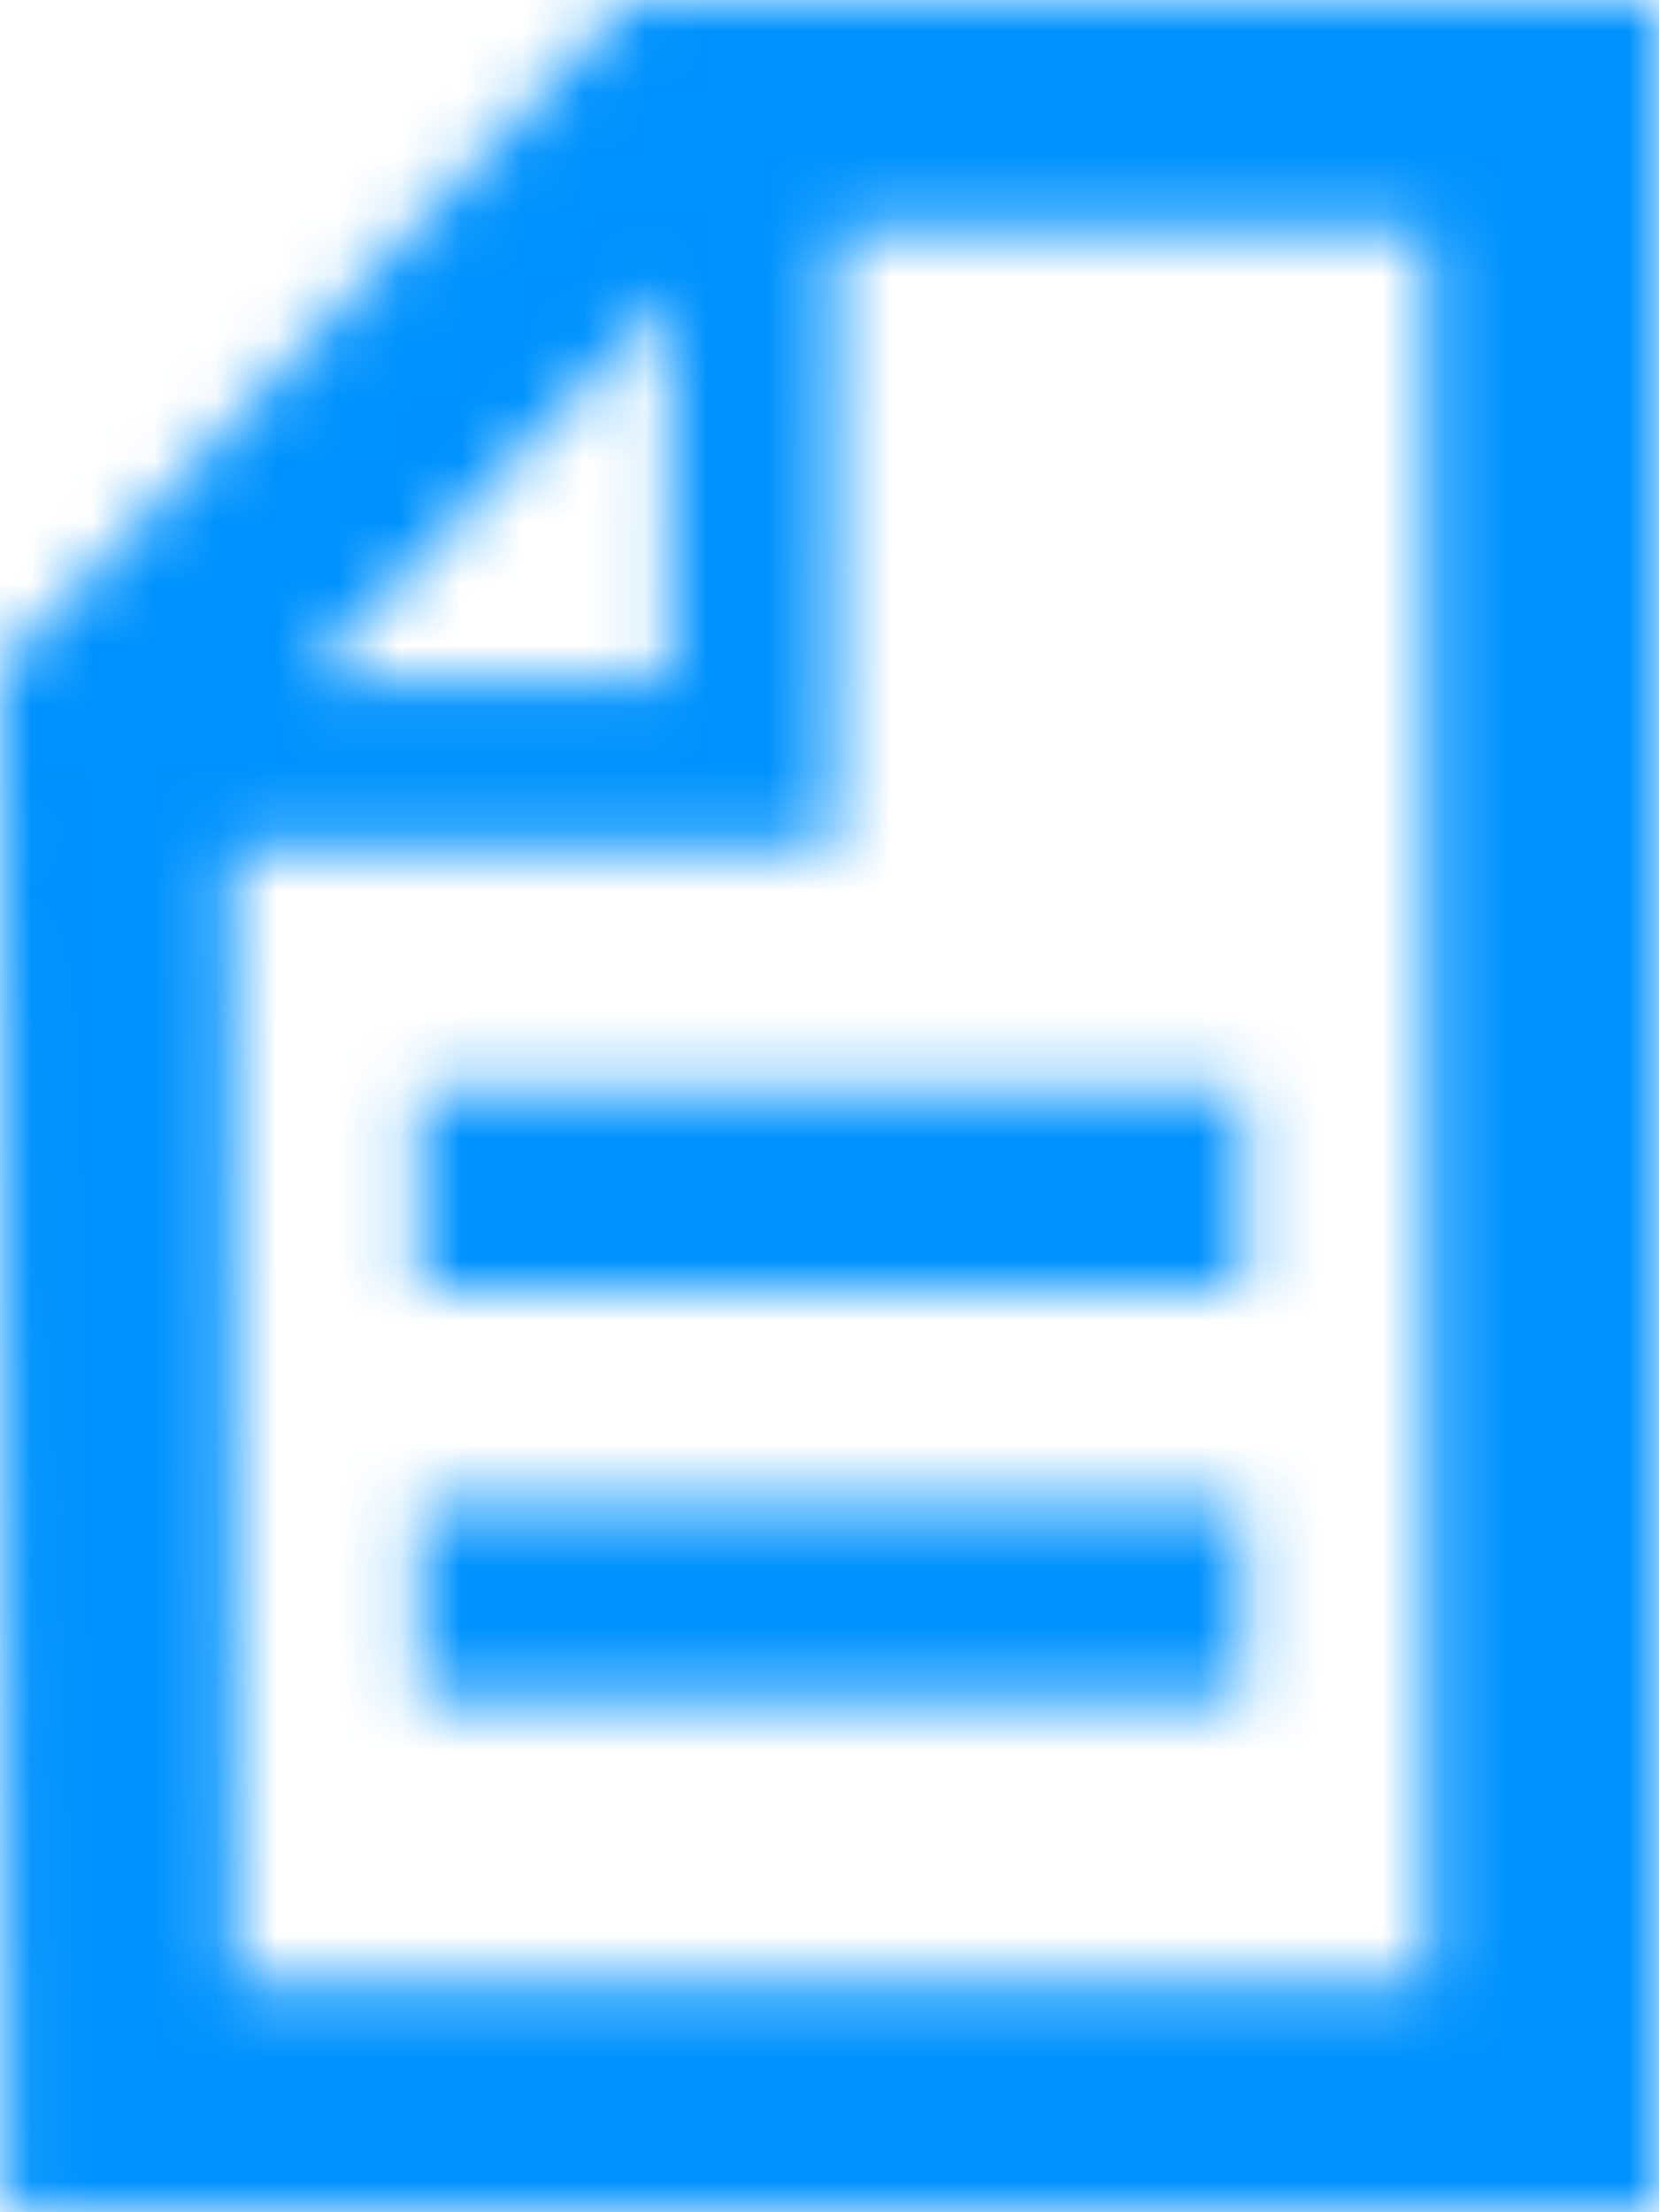 <?xml version="1.0" encoding="UTF-8"?>
<svg width="27px" height="36px" viewBox="0 0 27 36" version="1.1" xmlns="http://www.w3.org/2000/svg" xmlns:xlink="http://www.w3.org/1999/xlink">
    <title>83261D34-0D09-49B5-B08C-700C40AEECF1</title>
    <defs>
        <path d="M10.226,0 L0,10.867 L0.061,36 L27,36 L27,0 L10.226,0 Z M3.779,13.777 L13.573,13.777 L13.602,3.762 L23.229,3.762 L23.229,32.238 L3.823,32.238 L3.779,13.777 Z M10.907,4.774 L10.887,11.088 L4.965,11.088 L10.907,4.774 Z M6.824,20.97 L20.231,20.97 L20.231,17.745 L6.824,17.745 L6.824,20.97 Z M6.824,27.656 L20.231,27.656 L20.231,24.432 L6.824,24.432 L6.824,27.656 Z" id="path-1"></path>
    </defs>
    <g id="Landing-Page-Material-UI" stroke="none" stroke-width="1" fill="none" fill-rule="evenodd">
        <g id="Desktop-HD-Copy-111" transform="translate(-710, -1614)">
            <g id="Group-6" transform="translate(710, 1614)">
                <mask id="mask-2" fill="white">
                    <use xlink:href="#path-1"></use>
                </mask>
                <g id="Clip-5"></g>
                <polygon id="Fill-4" fill="#0092FE" mask="url(#mask-2)" points="-4.5 40.5 31.5 40.5 31.5 -4.5 -4.5 -4.5"></polygon>
            </g>
        </g>
    </g>
</svg>
